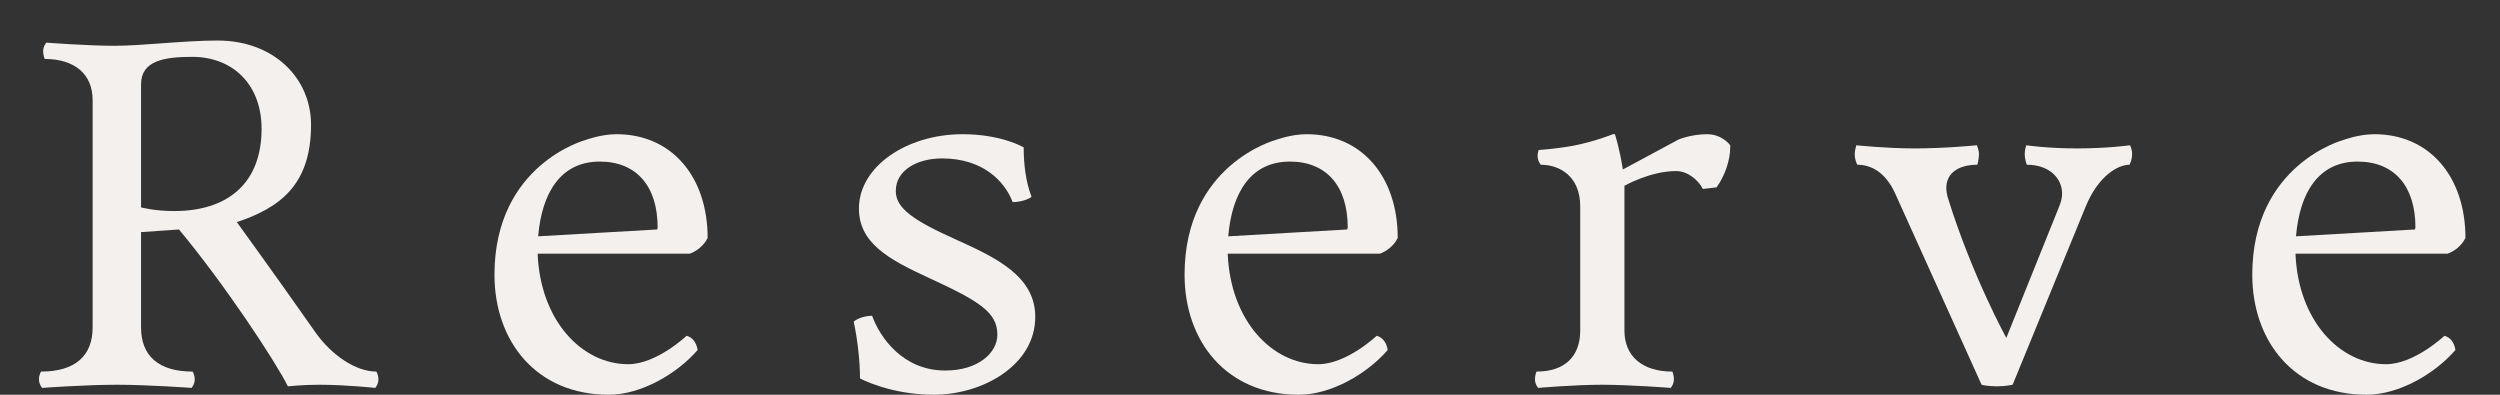 <svg width="57" height="9" viewBox="0 0 57 9" fill="none" xmlns="http://www.w3.org/2000/svg">
<rect x="0" y="0" width="57" height="9" fill="#333333" stroke="none"/>
<path d="M54.136 3.06C55.397 3.06 56.212 4.032 56.212 5.424C56.129 5.604 55.949 5.736 55.804 5.784H52.337C52.397 7.308 53.344 8.304 54.401 8.304C55.048 8.304 55.733 7.656 55.733 7.656C55.877 7.692 55.961 7.824 55.984 7.98C55.517 8.52 54.7 9 53.956 9C52.312 9 51.352 7.788 51.352 6.264C51.352 3.744 53.428 3.192 53.428 3.192C53.428 3.192 53.776 3.06 54.136 3.06ZM55.06 5.232C55.06 5.232 55.072 5.208 55.072 5.184C55.072 4.248 54.593 3.684 53.752 3.684C52.864 3.684 52.432 4.392 52.349 5.388L55.06 5.232Z" fill="#F4F0ED"/>
<path d="M48.564 3.312C48.564 3.312 48.612 3.396 48.612 3.504C48.612 3.66 48.552 3.756 48.552 3.756C48.288 3.756 47.844 4.008 47.556 4.704L45.888 8.772C45.888 8.772 45.732 8.808 45.528 8.808C45.312 8.808 45.18 8.772 45.18 8.772L43.212 4.416C42.972 3.888 42.624 3.756 42.348 3.756C42.348 3.756 42.288 3.66 42.288 3.516C42.288 3.432 42.324 3.312 42.324 3.312C42.324 3.312 42.996 3.384 43.656 3.384C44.364 3.384 45.072 3.312 45.072 3.312C45.072 3.312 45.12 3.42 45.12 3.504C45.12 3.636 45.084 3.756 45.084 3.756C44.652 3.756 44.376 3.948 44.376 4.284C44.376 4.356 44.388 4.428 44.412 4.512C44.964 6.288 45.744 7.704 45.744 7.704L46.956 4.692C46.992 4.596 47.016 4.512 47.016 4.416C47.016 4.056 46.716 3.756 46.212 3.756C46.212 3.756 46.164 3.648 46.164 3.504C46.164 3.408 46.2 3.312 46.2 3.312C46.2 3.312 46.668 3.384 47.364 3.384C48.06 3.384 48.564 3.312 48.564 3.312Z" fill="#F4F0ED"/>
<path d="M39.449 3.312V3.36C39.449 3.648 39.329 4.008 39.137 4.272L38.825 4.308C38.729 4.116 38.489 3.9 38.213 3.9C37.625 3.9 37.037 4.236 37.037 4.236V7.536C37.037 8.124 37.445 8.472 38.129 8.472C38.129 8.472 38.165 8.544 38.165 8.652C38.165 8.76 38.093 8.844 38.093 8.844C38.093 8.844 37.157 8.772 36.533 8.772C35.909 8.772 35.069 8.844 35.069 8.844C35.069 8.844 34.997 8.76 34.997 8.652C34.997 8.544 35.033 8.472 35.033 8.472C35.681 8.472 36.029 8.124 36.029 7.536V4.704C36.029 4.02 35.561 3.756 35.129 3.756C35.129 3.756 35.057 3.672 35.057 3.552C35.057 3.504 35.081 3.42 35.081 3.42C35.081 3.42 35.465 3.396 35.861 3.324C36.365 3.228 36.773 3.06 36.773 3.06H36.821C36.821 3.06 36.929 3.396 37.001 3.864L38.273 3.18C38.273 3.18 38.561 3.06 38.921 3.06C39.269 3.06 39.449 3.312 39.449 3.312Z" fill="#F4F0ED"/>
<path d="M29.792 3.06C31.052 3.06 31.868 4.032 31.868 5.424C31.784 5.604 31.604 5.736 31.46 5.784H27.992C28.052 7.308 29 8.304 30.056 8.304C30.704 8.304 31.388 7.656 31.388 7.656C31.532 7.692 31.616 7.824 31.64 7.98C31.172 8.52 30.356 9 29.612 9C27.968 9 27.008 7.788 27.008 6.264C27.008 3.744 29.084 3.192 29.084 3.192C29.084 3.192 29.432 3.06 29.792 3.06ZM30.716 5.232C30.716 5.232 30.728 5.208 30.728 5.184C30.728 4.248 30.248 3.684 29.408 3.684C28.52 3.684 28.088 4.392 28.004 5.388L30.716 5.232Z" fill="#F4F0ED"/>
<path d="M21.792 5.46C22.692 5.868 23.604 6.288 23.604 7.224C23.604 8.328 22.404 9 21.288 9C20.292 9 19.608 8.628 19.608 8.628C19.608 8.22 19.548 7.716 19.464 7.332C19.584 7.236 19.764 7.2 19.884 7.2C20.064 7.692 20.58 8.448 21.552 8.448C22.308 8.448 22.74 8.04 22.74 7.632C22.74 7.116 22.32 6.864 21.204 6.348C20.232 5.904 19.584 5.532 19.584 4.752C19.584 3.804 20.664 3.06 21.948 3.06C22.836 3.06 23.34 3.36 23.34 3.36C23.34 3.744 23.388 4.152 23.52 4.488C23.424 4.56 23.244 4.608 23.088 4.608C22.908 4.128 22.404 3.612 21.48 3.612C20.916 3.612 20.424 3.876 20.424 4.356C20.424 4.752 20.832 5.028 21.792 5.46Z" fill="#F4F0ED"/>
<path d="M14.058 3.06C15.318 3.06 16.134 4.032 16.134 5.424C16.05 5.604 15.87 5.736 15.726 5.784H12.258C12.318 7.308 13.266 8.304 14.322 8.304C14.97 8.304 15.654 7.656 15.654 7.656C15.798 7.692 15.882 7.824 15.906 7.98C15.438 8.52 14.622 9 13.878 9C12.234 9 11.274 7.788 11.274 6.264C11.274 3.744 13.35 3.192 13.35 3.192C13.35 3.192 13.698 3.06 14.058 3.06ZM14.982 5.232C14.982 5.232 14.994 5.208 14.994 5.184C14.994 4.248 14.514 3.684 13.674 3.684C12.786 3.684 12.354 4.392 12.27 5.388L14.982 5.232Z" fill="#F4F0ED"/>
<path d="M8.58 8.472C8.58 8.472 8.628 8.544 8.628 8.652C8.628 8.76 8.556 8.844 8.556 8.844C8.556 8.844 7.884 8.772 7.284 8.772C6.9 8.772 6.564 8.808 6.564 8.808C6.276 8.232 5.112 6.468 4.08 5.232L3.216 5.292V7.464C3.216 8.112 3.612 8.472 4.392 8.472C4.392 8.472 4.44 8.544 4.44 8.652C4.44 8.76 4.368 8.844 4.368 8.844C4.368 8.844 3.384 8.772 2.664 8.772C1.944 8.772 0.96 8.844 0.96 8.844C0.96 8.844 0.888 8.76 0.888 8.652C0.888 8.544 0.936 8.472 0.936 8.472C1.716 8.472 2.112 8.112 2.112 7.464V2.28C2.112 1.692 1.704 1.344 1.02 1.344C1.02 1.344 0.984 1.272 0.984 1.164C0.984 1.056 1.056 0.972 1.056 0.972C1.056 0.972 1.992 1.044 2.616 1.044C3.24 1.044 4.2 0.924 4.956 0.924C6.264 0.924 7.092 1.8 7.092 2.844C7.092 4.224 6.372 4.74 5.4 5.064C5.4 5.064 6.348 6.372 7.188 7.572C7.56 8.1 8.112 8.472 8.58 8.472ZM3.972 4.812C5.22 4.812 5.964 4.152 5.964 2.94C5.964 1.92 5.304 1.296 4.38 1.296C3.756 1.296 3.216 1.38 3.216 1.92V4.728C3.216 4.728 3.516 4.812 3.972 4.812Z" fill="#F4F0ED"/>
</svg>
